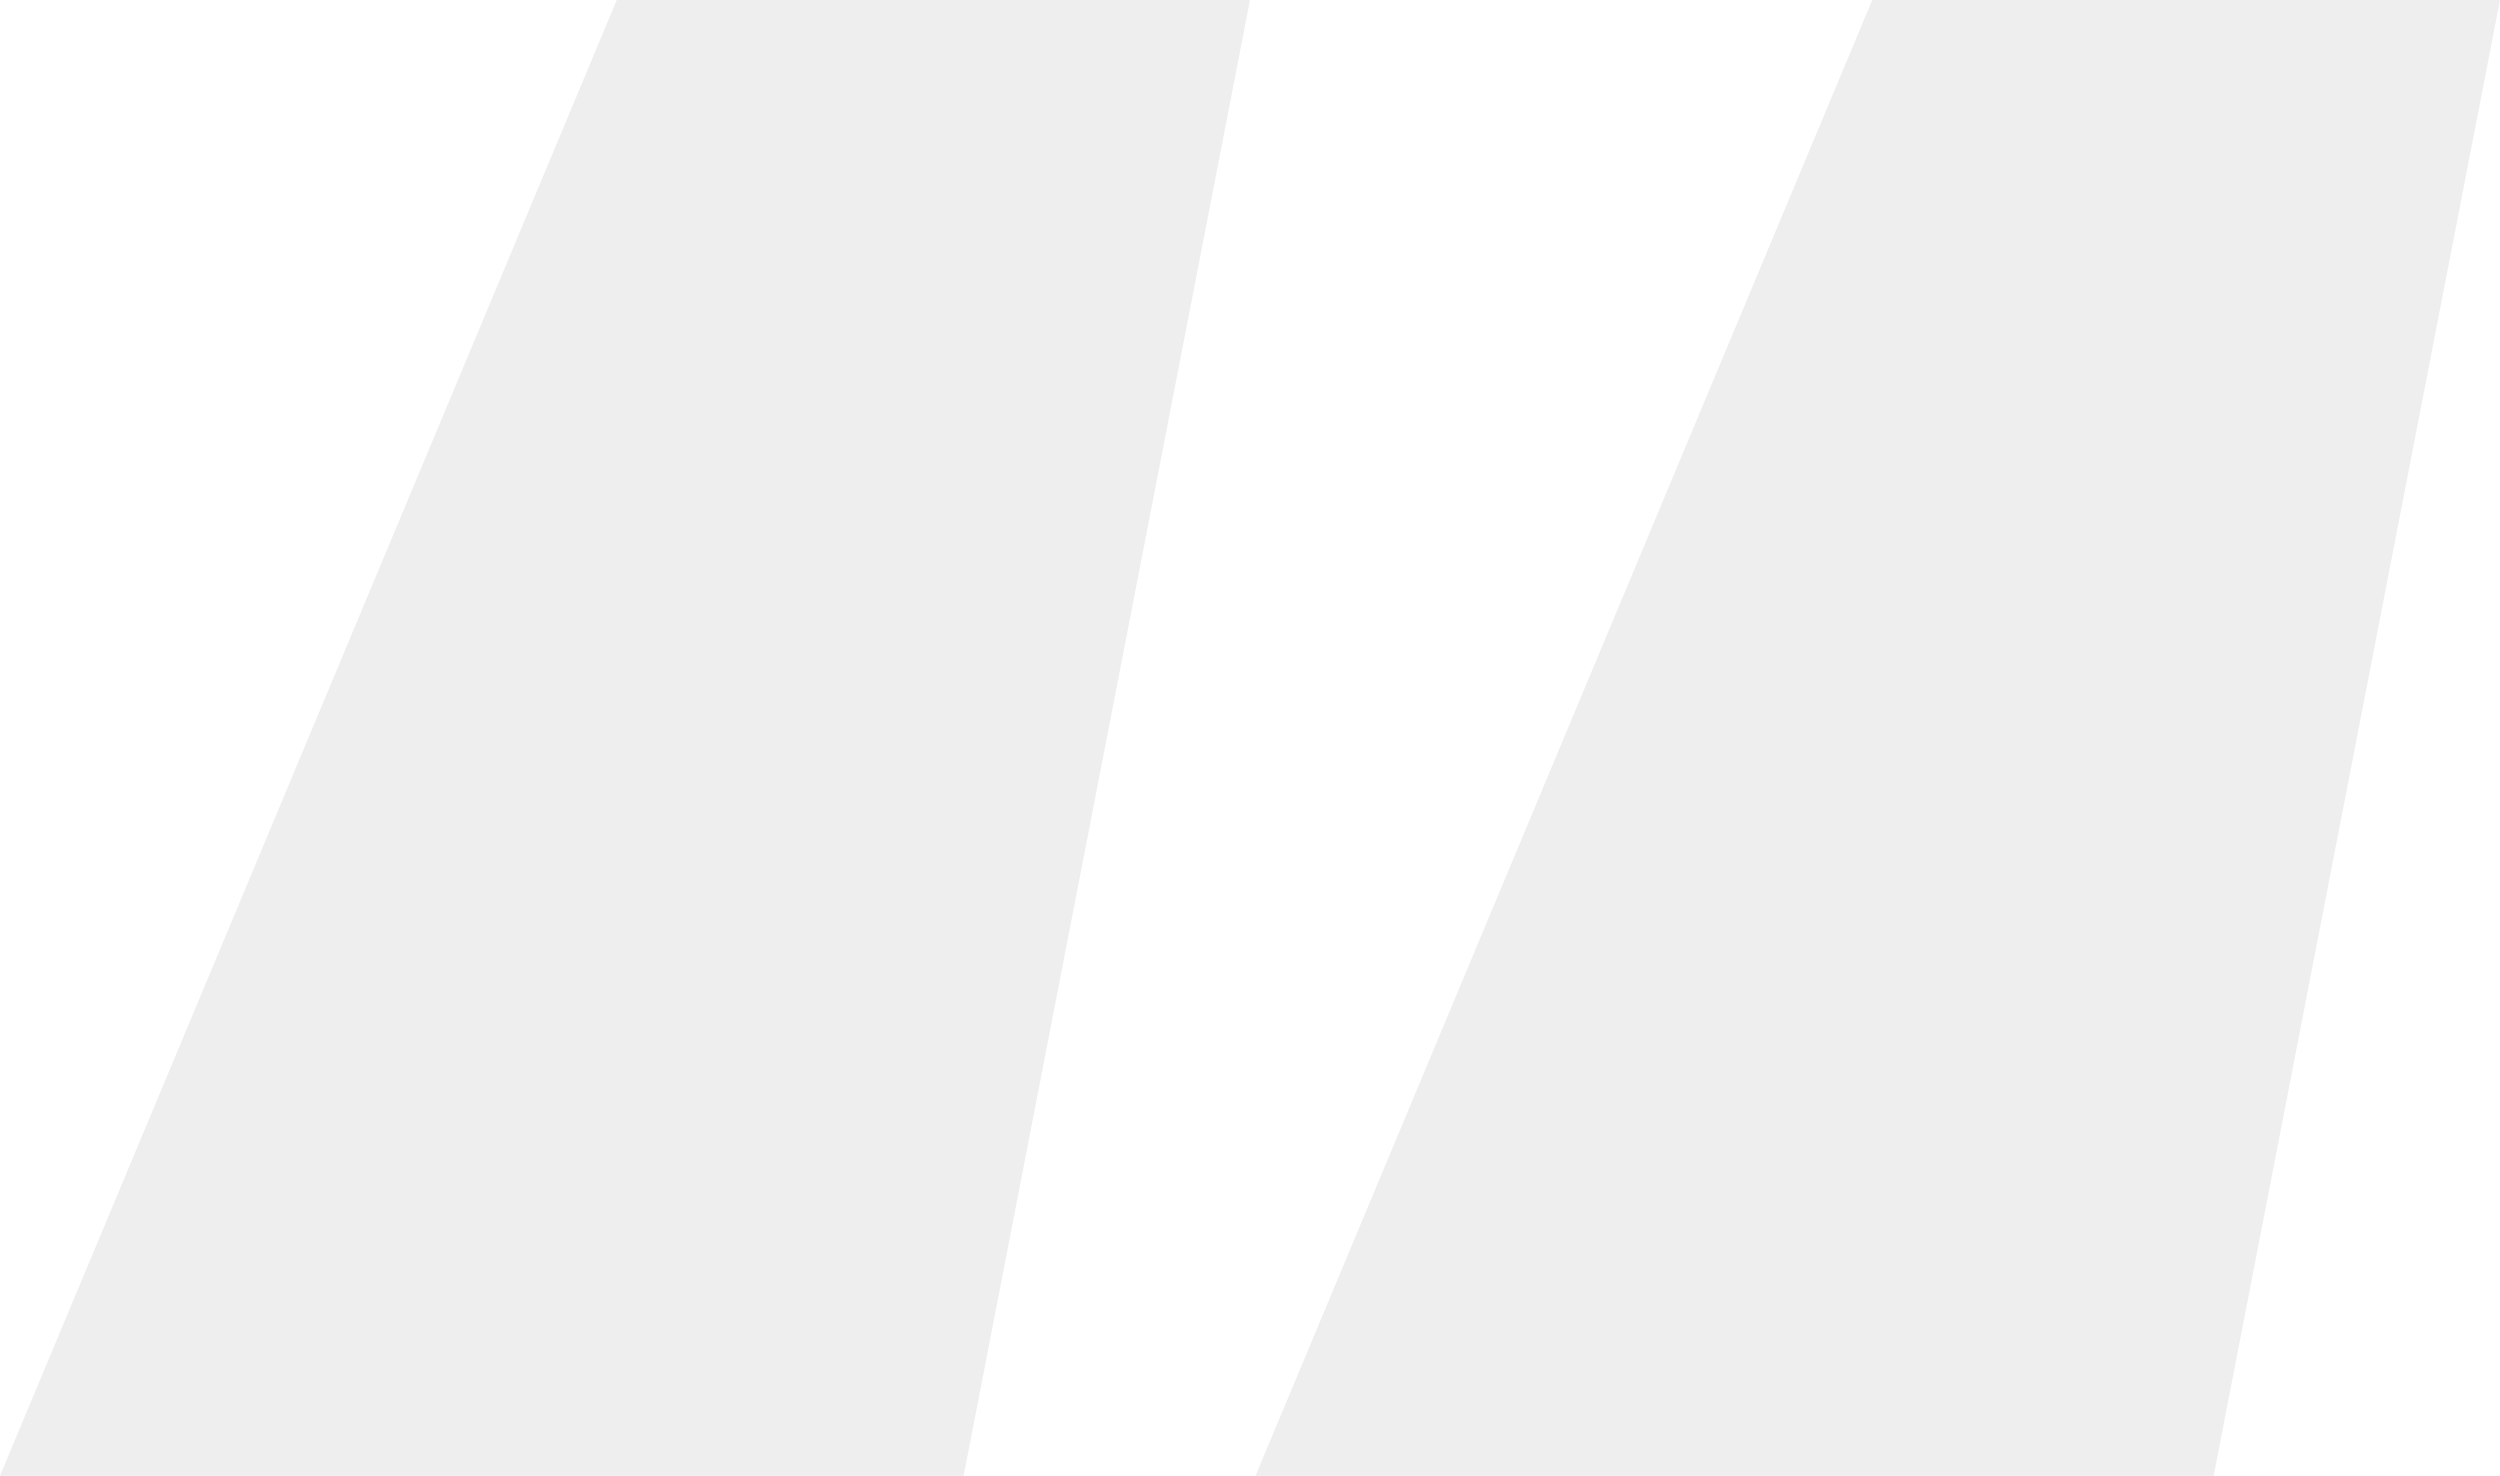 <?xml version="1.0" encoding="utf-8"?>
<svg xmlns="http://www.w3.org/2000/svg" fill="none" height="100%" overflow="visible" preserveAspectRatio="none" style="display: block;" viewBox="0 0 62.816 37.081" width="100%">
<path d="M24.213 37.081H0L15.497 0H31.408L24.213 37.081ZM55.622 37.081H31.547L47.043 0H62.816L55.622 37.081Z" fill="#262626" id="" opacity="0.08"/>
</svg>